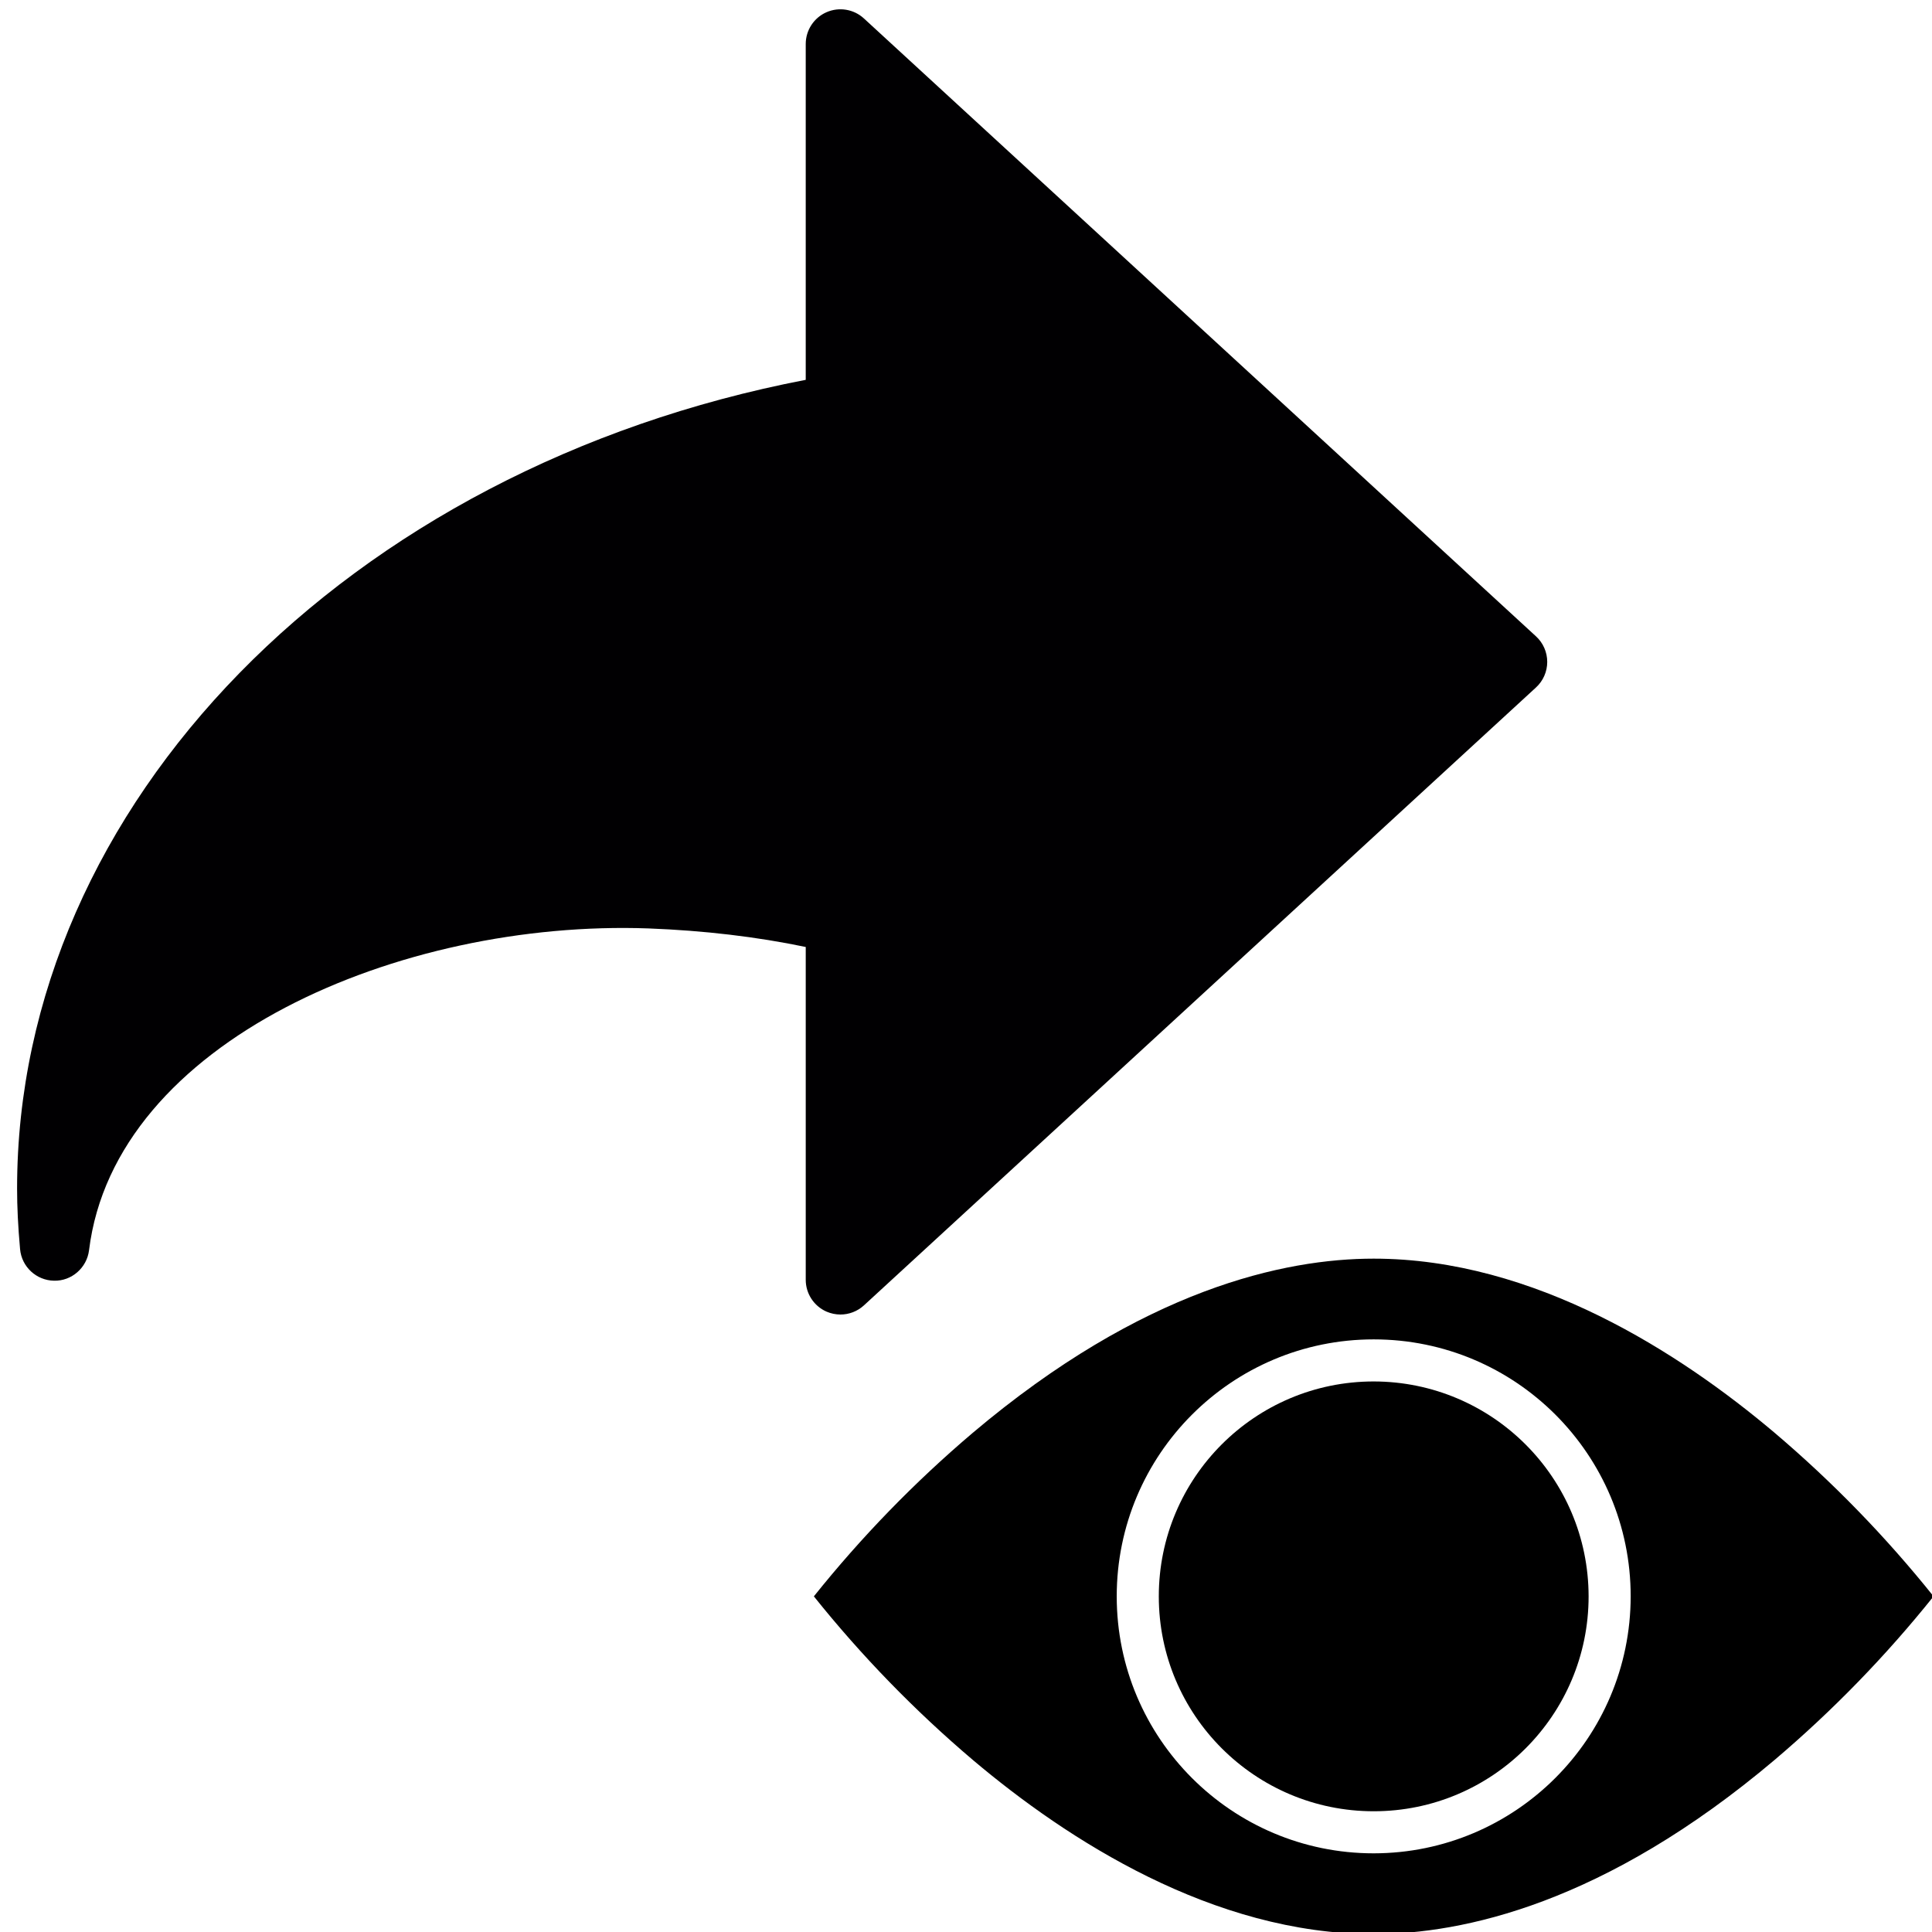 <?xml version="1.0" encoding="UTF-8" standalone="no"?>
<!-- Generator: Adobe Illustrator 18.1.1, SVG Export Plug-In . SVG Version: 6.00 Build 0)  -->

<svg
   xmlns:dc="http://purl.org/dc/elements/1.1/"
   xmlns:cc="http://creativecommons.org/ns#"
   xmlns:rdf="http://www.w3.org/1999/02/22-rdf-syntax-ns#"
   xmlns:svg="http://www.w3.org/2000/svg"
   xmlns="http://www.w3.org/2000/svg"
   xmlns:sodipodi="http://sodipodi.sourceforge.net/DTD/sodipodi-0.dtd"
   xmlns:inkscape="http://www.inkscape.org/namespaces/inkscape"
   version="1.1"
   id="Capa_1"
   x="0px"
   y="0px"
   viewBox="0 0 263.193 263.193"
   style="enable-background:new 0 0 263.193 263.193;"
   xml:space="preserve"
   sodipodi:docname="flecha-izquierda-curva.svg"
   inkscape:version="0.92.5 (2060ec1f9f, 2020-04-08)"><defs
   id="defs41" /><sodipodi:namedview
   pagecolor="#ffffff"
   bordercolor="#666666"
   borderopacity="1"
   objecttolerance="10"
   gridtolerance="10"
   guidetolerance="10"
   inkscape:pageopacity="0"
   inkscape:pageshadow="2"
   inkscape:window-width="1221"
   inkscape:window-height="1009"
   id="namedview39"
   showgrid="false"
   inkscape:zoom="0.4483402"
   inkscape:cx="-98.987285"
   inkscape:cy="109.64886"
   inkscape:window-x="208"
   inkscape:window-y="191"
   inkscape:window-maximized="0"
   inkscape:current-layer="Capa_1" />
<g
   id="g6"
   transform="matrix(-0.792,0,0,0.792,210.776,-14.053)"
   style="stroke-width:1.262">
	<g
   id="g4"
   style="stroke-width:1.262">
		<path
   style="fill:#010002;stroke-width:1.262"
   d="m 121.569,243.849 c -1.468,0 -2.918,-0.543 -4.04,-1.575 L 1.927,135.986 C 0.698,134.858 0,133.259 0,131.594 0,129.929 0.698,128.33 1.927,127.202 L 117.535,20.915 c 1.742,-1.605 4.278,-2.017 6.438,-1.068 2.166,0.949 3.568,3.097 3.568,5.466 v 57.765 c 78.906,15.168 135.651,73.005 135.651,139.088 0,3.18 -0.161,6.498 -0.513,10.43 -0.268,3.037 -2.793,5.382 -5.842,5.436 -3.013,0.078 -5.645,-2.208 -6.021,-5.239 -4.421,-35.974 -53.547,-56.9 -96.246,-55.355 -9.523,0.364 -18.593,1.432 -27.03,3.192 v 57.252 c 0,2.363 -1.402,4.511 -3.568,5.466 -0.774,0.334 -1.591,0.501 -2.403,0.501 z"
   id="path2"
   inkscape:connector-curvature="0" />
	</g>
</g>
<g
   id="g8">
</g>
<g
   id="g10">
</g>
<g
   id="g12">
</g>
<g
   id="g14">
</g>
<g
   id="g16">
</g>
<g
   id="g18">
</g>
<g
   id="g20">
</g>
<g
   id="g22">
</g>
<g
   id="g24">
</g>
<g
   id="g26">
</g>
<g
   id="g28">
</g>
<g
   id="g30">
</g>
<g
   id="g32">
</g>
<g
   id="g34">
</g>
<g
   id="g36">
</g>
<path
   style="stroke-width:1.331"
   inkscape:connector-curvature="0"
   d="m 187.136,188.193 c -16.168,0 -29.275,13.107 -29.275,29.277 0,16.168 13.107,29.275 29.275,29.275 16.169,0 29.277,-13.107 29.277,-29.275 -0.018,-16.161 -13.114,-29.258 -29.277,-29.277 z"
   id="path4"
   sodipodi:nodetypes="csscc" /><path
   style="stroke-width:1.331"
   inkscape:connector-curvature="0"
   d="m 263.404,217.469 c -6.503,-8.123 -13.772,-15.601 -21.709,-22.332 -12.795,-10.799 -32.648,-23.674 -54.558,-23.674 -12.115,0 -31.432,4.122 -54.655,23.758 -7.901,6.707 -15.136,14.157 -21.611,22.248 6.503,8.123 13.772,15.601 21.709,22.33 12.795,10.8 32.648,23.674 54.557,23.674 12.117,0 31.433,-4.122 54.656,-23.758 7.899,-6.706 15.136,-14.156 21.611,-22.246 z m -76.267,35.007 c -19.333,0 -35.007,-15.674 -35.007,-35.007 0,-19.334 15.674,-35.008 35.007,-35.008 19.334,0 35.008,15.674 35.008,35.008 -0.022,19.325 -15.682,34.985 -35.008,35.007 z m 0,0"
   id="path6" /></svg>